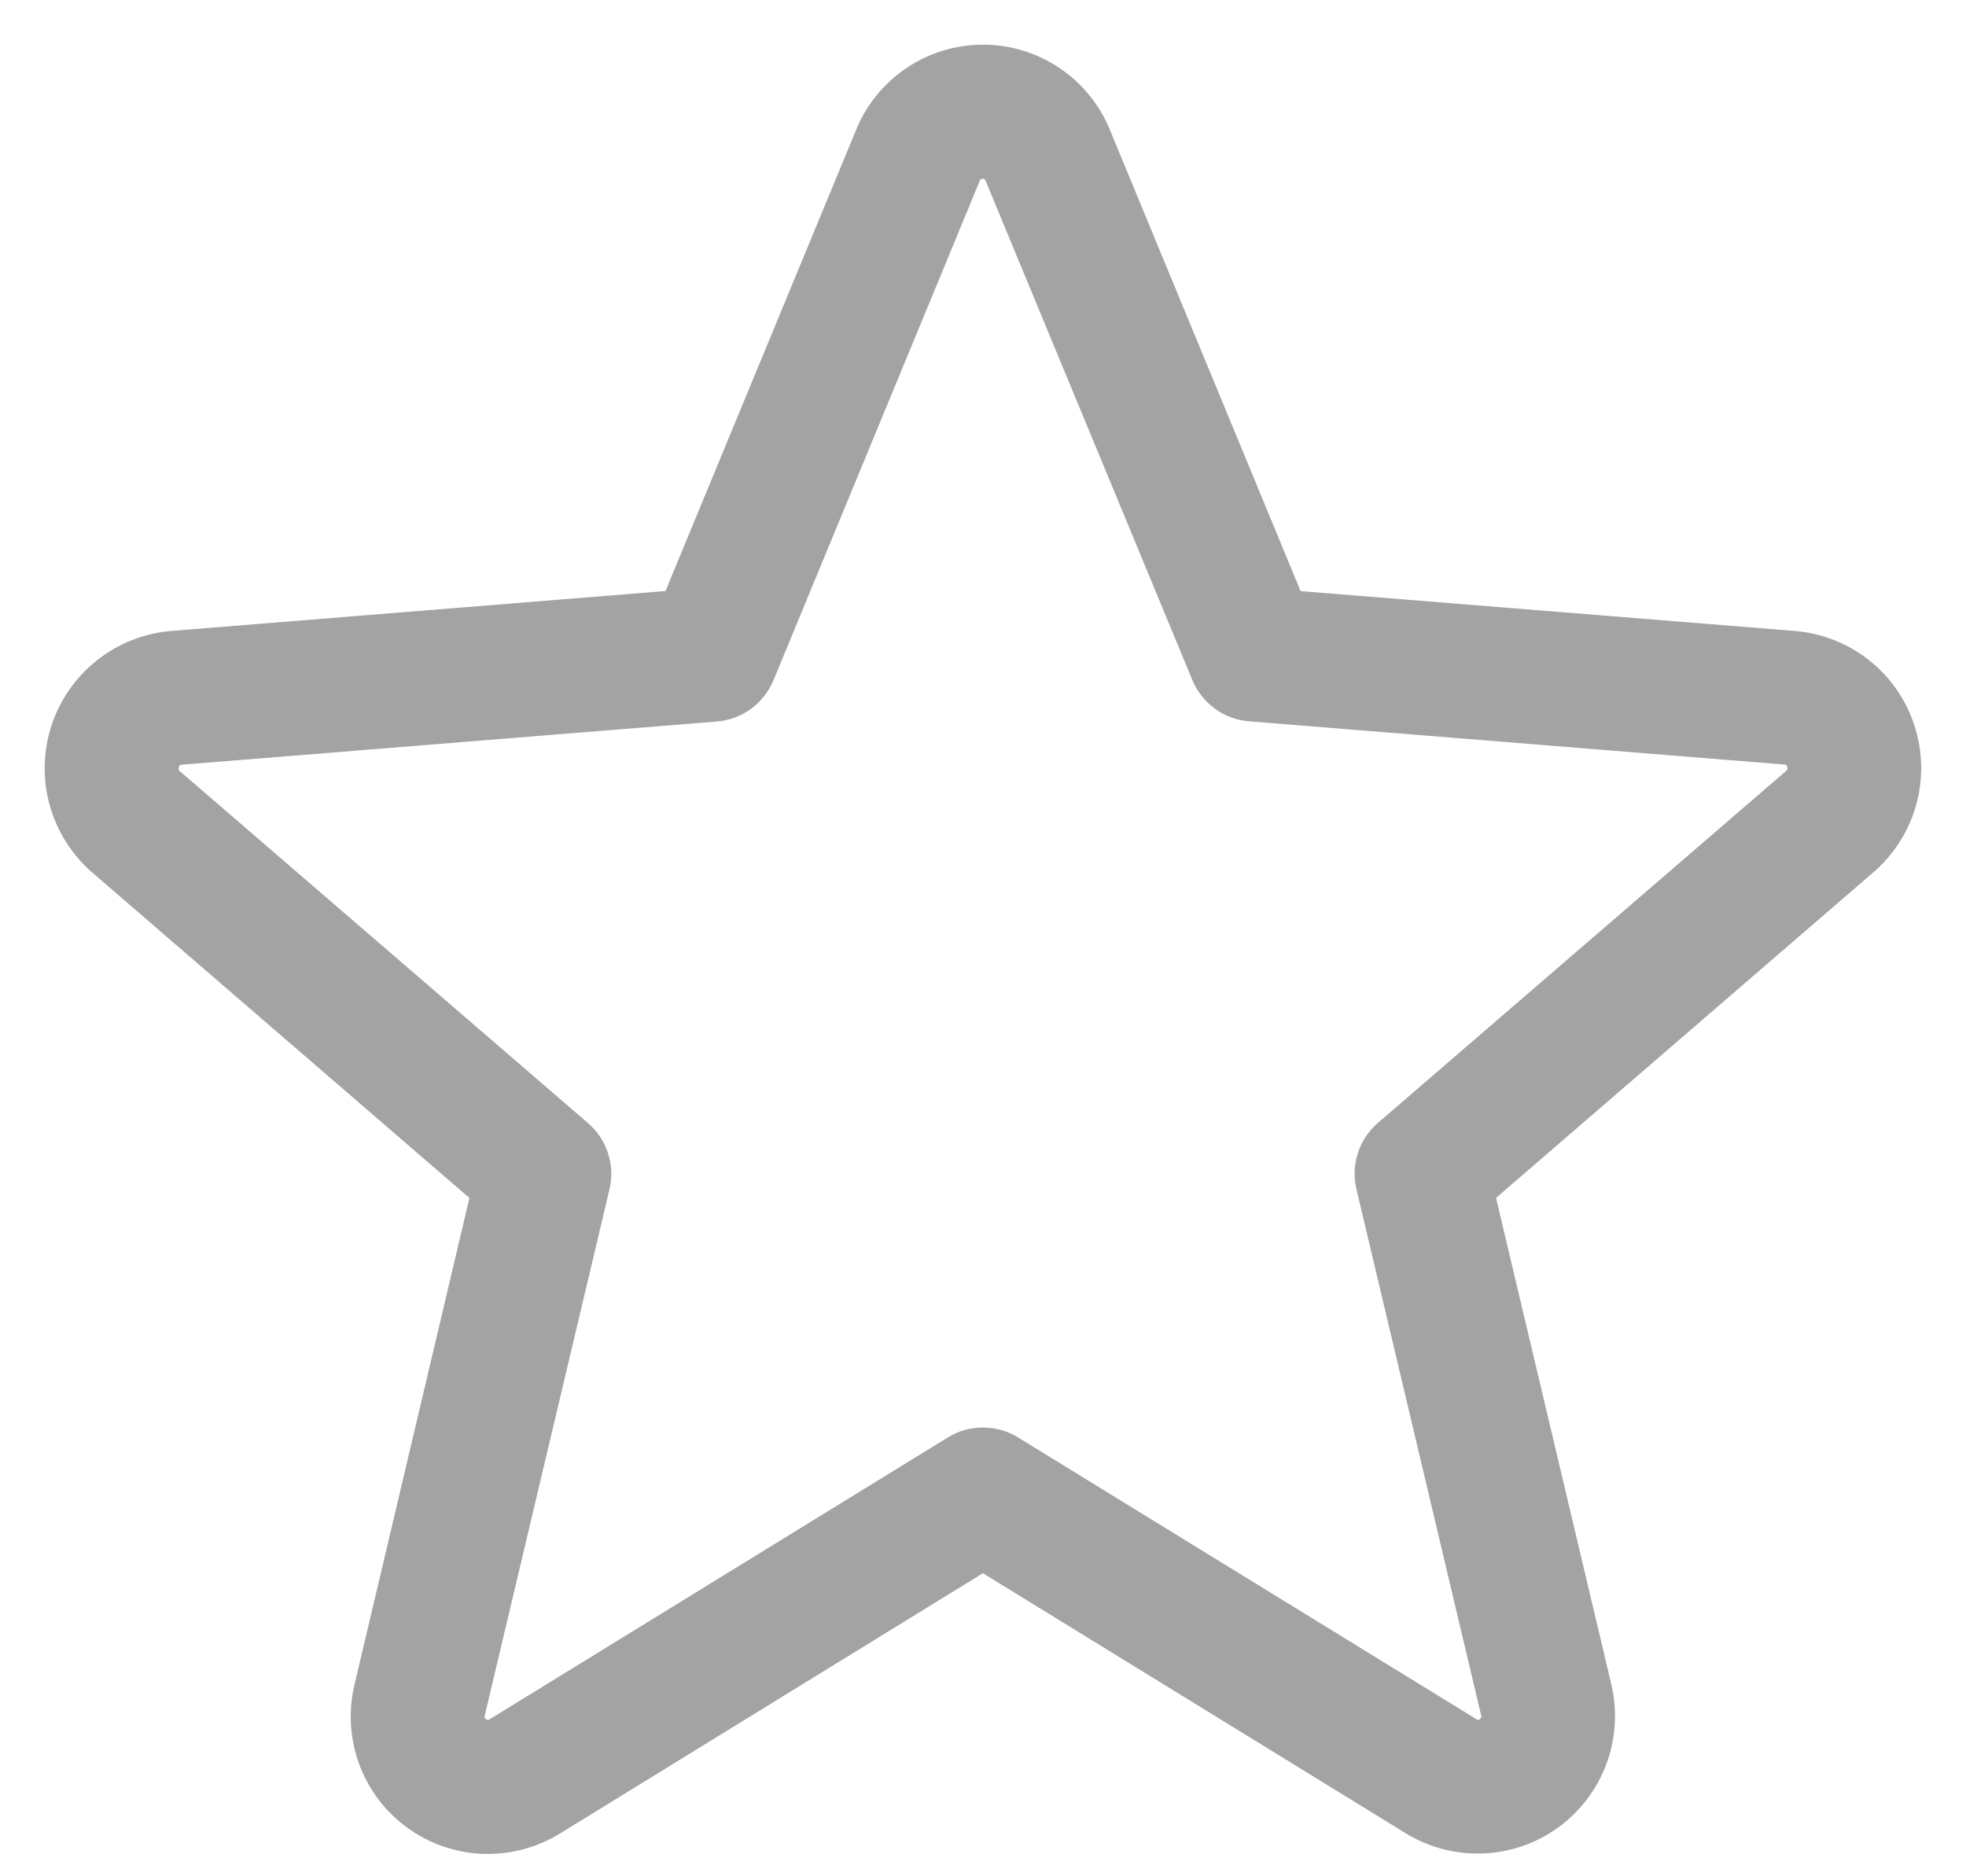 <svg width="22" height="21" viewBox="0 0 22 21" fill="none" xmlns="http://www.w3.org/2000/svg">
<path d="M21.422 8.118C21.329 7.83 21.152 7.576 20.914 7.388C20.676 7.2 20.388 7.087 20.086 7.062L14.554 6.616L12.419 1.451C12.303 1.17 12.107 0.929 11.854 0.76C11.601 0.59 11.304 0.5 11 0.5C10.696 0.5 10.398 0.59 10.146 0.76C9.893 0.929 9.696 1.17 9.581 1.451L7.447 6.615L1.913 7.062C1.61 7.088 1.322 7.202 1.084 7.391C0.846 7.58 0.669 7.835 0.575 8.123C0.482 8.412 0.475 8.723 0.557 9.015C0.639 9.308 0.805 9.569 1.035 9.768L5.253 13.408L3.968 18.851C3.896 19.147 3.914 19.458 4.019 19.743C4.123 20.029 4.311 20.277 4.557 20.456C4.803 20.635 5.097 20.737 5.401 20.749C5.705 20.76 6.006 20.681 6.265 20.522L10.999 17.608L15.736 20.522C15.996 20.68 16.296 20.757 16.599 20.744C16.902 20.732 17.195 20.63 17.44 20.451C17.685 20.272 17.872 20.025 17.977 19.741C18.082 19.456 18.101 19.147 18.031 18.851L16.741 13.407L20.959 9.767C21.191 9.569 21.359 9.306 21.441 9.013C21.524 8.719 21.517 8.408 21.422 8.118ZM19.984 8.631L15.419 12.568C15.315 12.658 15.237 12.775 15.195 12.905C15.152 13.036 15.147 13.176 15.179 13.31L16.574 19.197C16.577 19.206 16.578 19.215 16.575 19.223C16.572 19.231 16.566 19.238 16.558 19.242C16.541 19.256 16.536 19.253 16.522 19.242L11.392 16.088C11.274 16.015 11.138 15.977 10.999 15.977C10.861 15.977 10.725 16.015 10.607 16.088L5.477 19.244C5.462 19.253 5.459 19.256 5.441 19.244C5.433 19.24 5.427 19.233 5.424 19.225C5.421 19.217 5.421 19.207 5.425 19.199L6.82 13.312C6.852 13.178 6.846 13.038 6.804 12.907C6.762 12.777 6.684 12.66 6.58 12.57L2.014 8.633C2.003 8.623 1.993 8.615 2.002 8.586C2.012 8.557 2.019 8.56 2.033 8.559L8.026 8.075C8.163 8.063 8.295 8.014 8.406 7.932C8.517 7.85 8.603 7.739 8.656 7.612L10.964 2.023C10.971 2.007 10.974 2 10.996 2C11.019 2 11.022 2.007 11.029 2.023L13.343 7.612C13.396 7.739 13.483 7.85 13.595 7.932C13.706 8.013 13.838 8.062 13.976 8.073L19.968 8.557C19.983 8.557 19.991 8.557 19.999 8.584C20.008 8.611 19.999 8.621 19.984 8.631Z" fill="#A3A3A3"/>
</svg>

